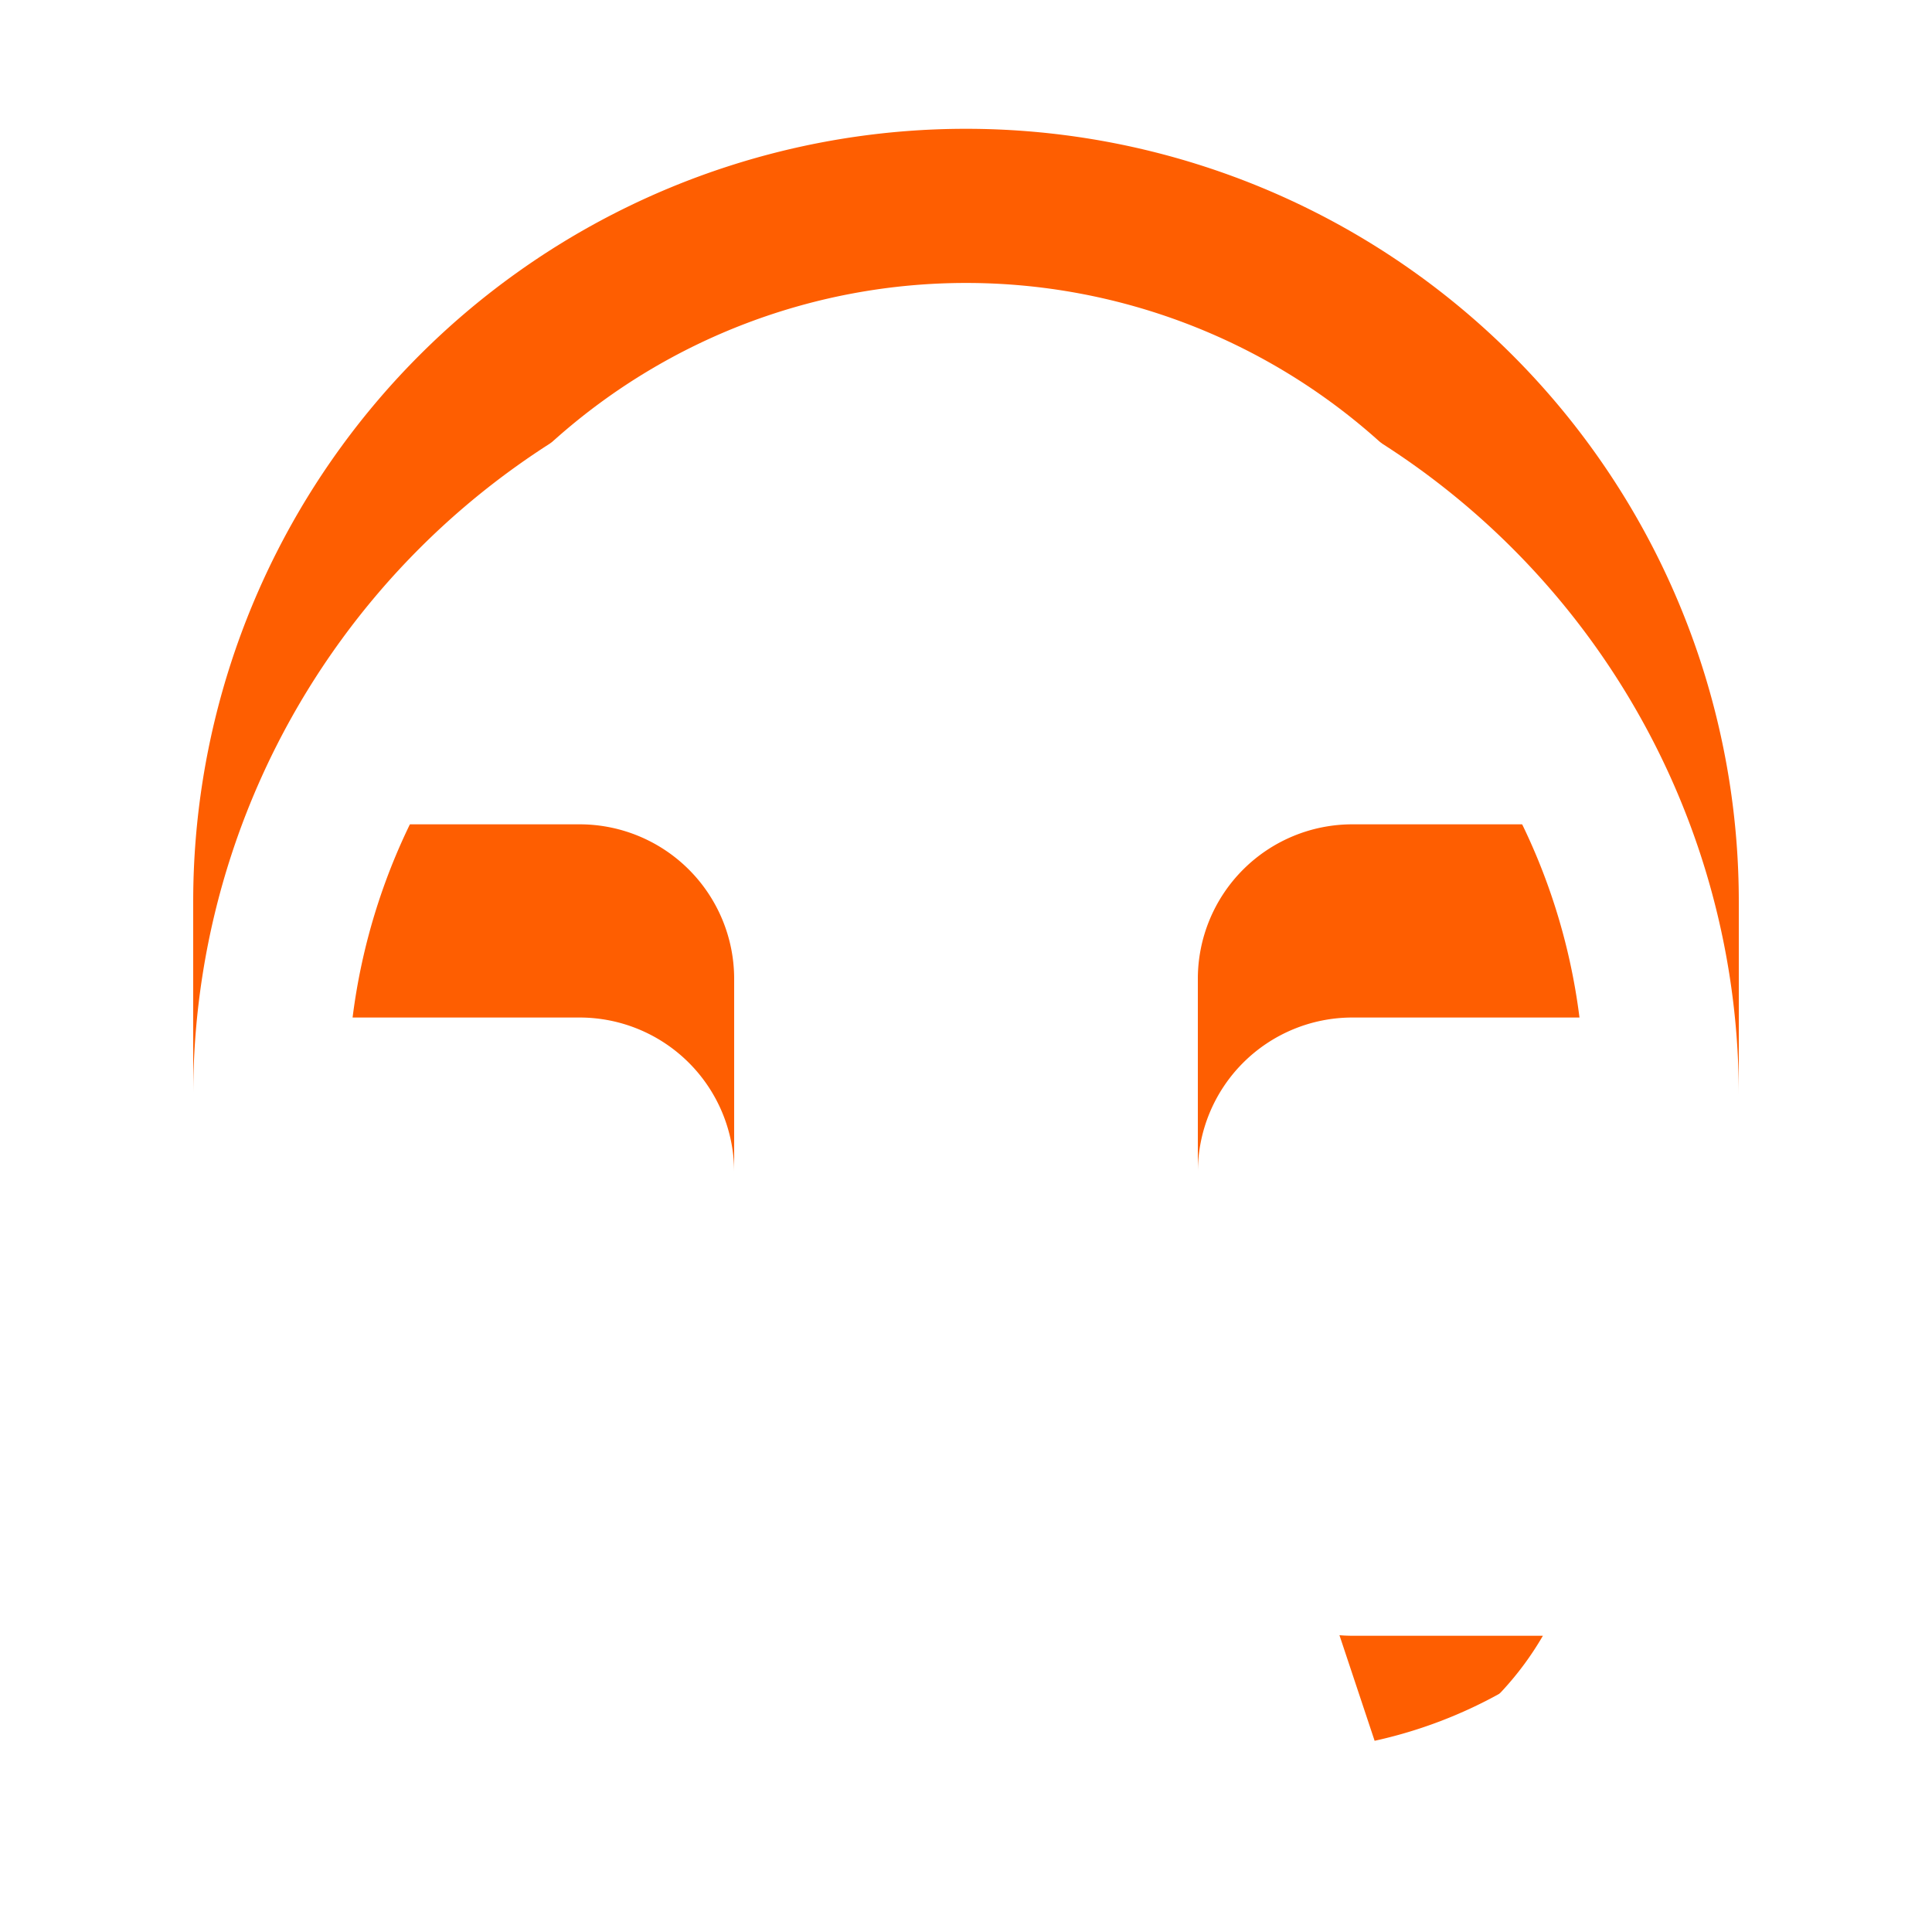 <svg xmlns="http://www.w3.org/2000/svg" xmlns:xlink="http://www.w3.org/1999/xlink" width="30" height="30" viewBox="0 0 30 30"><defs><filter id="a"><feOffset dy="3" input="SourceAlpha"/><feGaussianBlur stdDeviation="3" result="b"/><feFlood flood-opacity="0.161" result="c"/><feComposite operator="out" in="SourceGraphic" in2="b"/><feComposite operator="in" in="c"/><feComposite operator="in" in2="SourceGraphic"/></filter></defs><g transform="translate(-1745 -1256)"><g data-type="innerShadowGroup"><path d="M26,20a7.2,7.2,0,0,1-5.655,7.031l-.766-2.3A4.8,4.8,0,0,0,22.958,22.4H20A2.4,2.4,0,0,1,17.6,20V15.2A2.4,2.4,0,0,1,20,12.8h3.526a9.6,9.6,0,0,0-19.051,0H8a2.4,2.4,0,0,1,2.4,2.4V20A2.4,2.4,0,0,1,8,22.4H4.4A2.4,2.4,0,0,1,2,20V14a12,12,0,1,1,24,0v6Z" transform="translate(1746 1256)" fill="#fe5e01"/><g transform="matrix(1, 0, 0, 1, 1745, 1256)" filter="url(#a)"><path d="M26,20a7.2,7.2,0,0,1-5.655,7.031l-.766-2.3A4.8,4.8,0,0,0,22.958,22.4H20A2.4,2.4,0,0,1,17.6,20V15.2A2.4,2.4,0,0,1,20,12.8h3.526a9.6,9.6,0,0,0-19.051,0H8a2.4,2.4,0,0,1,2.4,2.4V20A2.4,2.4,0,0,1,8,22.4H4.4A2.4,2.4,0,0,1,2,20V14a12,12,0,1,1,24,0v6Z" transform="translate(1)" fill="#fff"/></g></g><rect width="30" height="30" transform="translate(1745 1256)" fill="red" opacity="0"/></g></svg>